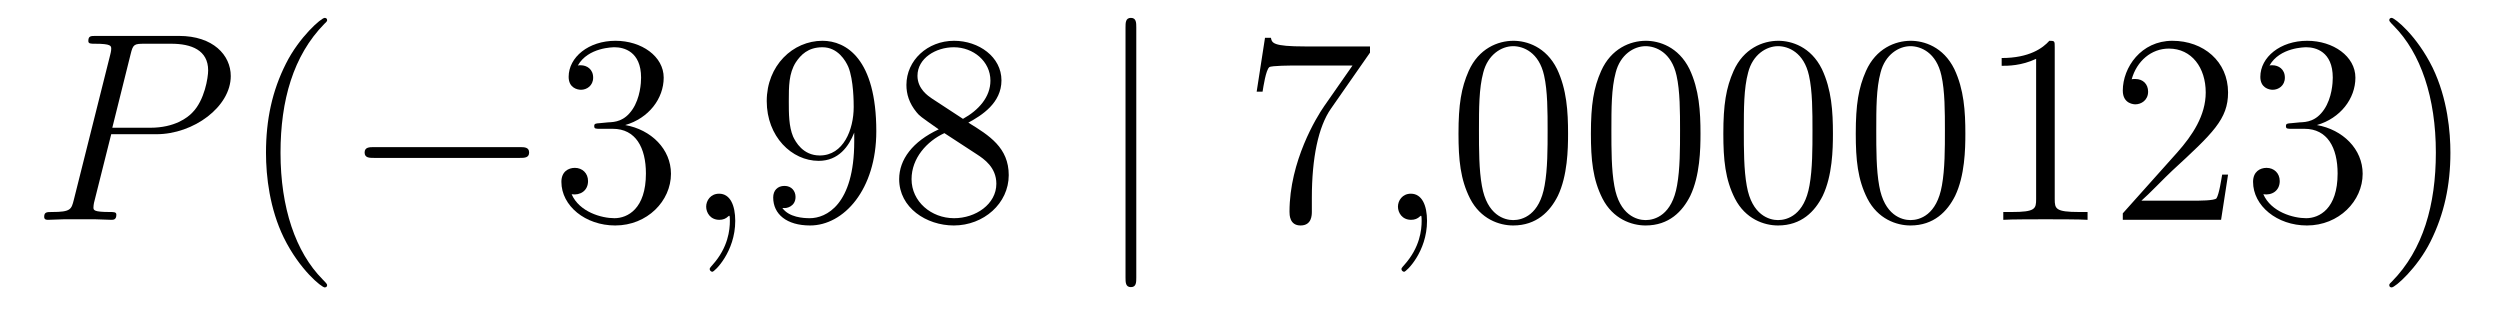 <?xml version='1.0'?>
<!-- This file was generated by dvisvgm 1.14.1 -->
<svg height='14pt' version='1.1' viewBox='0 -14 111 14' width='111pt' xmlns='http://www.w3.org/2000/svg' xmlns:xlink='http://www.w3.org/1999/xlink'>
<g id='page1'>
<g transform='matrix(1 0 0 1 -127 650)'>
<path d='M131.938 -658.041H133.947C135.596 -658.041 137.246 -659.261 137.246 -660.623C137.246 -661.556 136.457 -662.405 134.951 -662.405H131.257C131.03 -662.405 130.922 -662.405 130.922 -662.178C130.922 -662.058 131.03 -662.058 131.209 -662.058C131.938 -662.058 131.938 -661.962 131.938 -661.831C131.938 -661.807 131.938 -661.735 131.891 -661.556L130.277 -655.125C130.169 -654.706 130.145 -654.587 129.308 -654.587C129.081 -654.587 128.962 -654.587 128.962 -654.372C128.962 -654.24 129.069 -654.24 129.141 -654.24C129.368 -654.24 129.608 -654.264 129.834 -654.264H131.233C131.46 -654.264 131.711 -654.24 131.938 -654.24C132.034 -654.24 132.166 -654.24 132.166 -654.467C132.166 -654.587 132.058 -654.587 131.879 -654.587C131.161 -654.587 131.149 -654.67 131.149 -654.79C131.149 -654.85 131.161 -654.933 131.173 -654.993L131.938 -658.041ZM132.799 -661.592C132.907 -662.034 132.954 -662.058 133.421 -662.058H134.604C135.501 -662.058 136.242 -661.771 136.242 -660.874C136.242 -660.564 136.087 -659.547 135.537 -658.998C135.333 -658.782 134.76 -658.328 133.672 -658.328H131.986L132.799 -661.592Z' fill-rule='evenodd'/>
<path d='M141.524 -651.335C141.524 -651.371 141.524 -651.395 141.321 -651.598C140.125 -652.806 139.455 -654.778 139.455 -657.217C139.455 -659.536 140.017 -661.532 141.404 -662.943C141.524 -663.05 141.524 -663.074 141.524 -663.11C141.524 -663.182 141.464 -663.206 141.416 -663.206C141.261 -663.206 140.28 -662.345 139.695 -661.173C139.085 -659.966 138.81 -658.687 138.81 -657.217C138.81 -656.152 138.977 -654.73 139.599 -653.451C140.304 -652.017 141.285 -651.239 141.416 -651.239C141.464 -651.239 141.524 -651.263 141.524 -651.335Z' fill-rule='evenodd'/>
<path d='M150.075 -656.989C150.278 -656.989 150.493 -656.989 150.493 -657.228C150.493 -657.468 150.278 -657.468 150.075 -657.468H143.608C143.405 -657.468 143.189 -657.468 143.189 -657.228C143.189 -656.989 143.405 -656.989 143.608 -656.989H150.075Z' fill-rule='evenodd'/>
<path d='M153.635 -658.532C153.432 -658.52 153.384 -658.507 153.384 -658.4C153.384 -658.281 153.444 -658.281 153.659 -658.281H154.209C155.225 -658.281 155.679 -657.444 155.679 -656.296C155.679 -654.73 154.866 -654.312 154.281 -654.312C153.707 -654.312 152.726 -654.587 152.38 -655.376C152.762 -655.316 153.109 -655.531 153.109 -655.961C153.109 -656.308 152.858 -656.547 152.523 -656.547C152.236 -656.547 151.926 -656.38 151.926 -655.926C151.926 -654.862 152.99 -653.989 154.316 -653.989C155.739 -653.989 156.791 -655.077 156.791 -656.284C156.791 -657.384 155.906 -658.245 154.759 -658.448C155.799 -658.747 156.468 -659.619 156.468 -660.552C156.468 -661.496 155.488 -662.189 154.328 -662.189C153.133 -662.189 152.248 -661.46 152.248 -660.588C152.248 -660.109 152.619 -660.014 152.798 -660.014C153.049 -660.014 153.336 -660.193 153.336 -660.552C153.336 -660.934 153.049 -661.102 152.786 -661.102C152.715 -661.102 152.691 -661.102 152.655 -661.09C153.109 -661.902 154.233 -661.902 154.292 -661.902C154.687 -661.902 155.464 -661.723 155.464 -660.552C155.464 -660.325 155.428 -659.655 155.081 -659.141C154.723 -658.615 154.316 -658.579 153.994 -658.567L153.635 -658.532Z' fill-rule='evenodd'/>
<path d='M159.645 -654.192C159.645 -654.886 159.418 -655.4 158.928 -655.4C158.546 -655.4 158.354 -655.089 158.354 -654.826C158.354 -654.563 158.534 -654.24 158.94 -654.24C159.096 -654.24 159.227 -654.288 159.335 -654.395C159.358 -654.419 159.371 -654.419 159.383 -654.419C159.406 -654.419 159.406 -654.252 159.406 -654.192C159.406 -653.798 159.335 -653.021 158.641 -652.244C158.51 -652.1 158.51 -652.076 158.51 -652.053C158.51 -651.993 158.57 -651.933 158.629 -651.933C158.725 -651.933 159.645 -652.818 159.645 -654.192Z' fill-rule='evenodd'/>
<path d='M164.928 -657.719C164.928 -654.897 163.673 -654.312 162.955 -654.312C162.669 -654.312 162.035 -654.348 161.736 -654.766H161.808C161.891 -654.742 162.322 -654.814 162.322 -655.256C162.322 -655.519 162.143 -655.746 161.832 -655.746C161.521 -655.746 161.33 -655.543 161.33 -655.232C161.33 -654.491 161.927 -653.989 162.967 -653.989C164.462 -653.989 165.908 -655.579 165.908 -658.173C165.908 -661.388 164.569 -662.189 163.517 -662.189C162.202 -662.189 161.043 -661.09 161.043 -659.512C161.043 -657.934 162.155 -656.858 163.35 -656.858C164.235 -656.858 164.689 -657.503 164.928 -658.113V-657.719ZM163.398 -657.097C162.645 -657.097 162.322 -657.707 162.214 -657.934C162.023 -658.388 162.023 -658.962 162.023 -659.5C162.023 -660.169 162.023 -660.743 162.334 -661.233C162.549 -661.556 162.872 -661.902 163.517 -661.902C164.199 -661.902 164.545 -661.305 164.665 -661.03C164.904 -660.444 164.904 -659.428 164.904 -659.249C164.904 -658.245 164.45 -657.097 163.398 -657.097ZM169.995 -658.555C170.593 -658.878 171.465 -659.428 171.465 -660.432C171.465 -661.472 170.461 -662.189 169.361 -662.189C168.178 -662.189 167.245 -661.317 167.245 -660.229C167.245 -659.823 167.365 -659.416 167.7 -659.01C167.831 -658.854 167.843 -658.842 168.68 -658.257C167.52 -657.719 166.923 -656.918 166.923 -656.045C166.923 -654.778 168.13 -653.989 169.349 -653.989C170.676 -653.989 171.788 -654.969 171.788 -656.224C171.788 -657.444 170.927 -657.982 169.995 -658.555ZM168.369 -659.631C168.214 -659.739 167.736 -660.05 167.736 -660.635C167.736 -661.413 168.549 -661.902 169.349 -661.902C170.21 -661.902 170.975 -661.281 170.975 -660.42C170.975 -659.691 170.449 -659.105 169.756 -658.723L168.369 -659.631ZM168.931 -658.089L170.378 -657.145C170.688 -656.942 171.238 -656.571 171.238 -655.842C171.238 -654.933 170.318 -654.312 169.361 -654.312C168.345 -654.312 167.473 -655.053 167.473 -656.045C167.473 -656.977 168.154 -657.731 168.931 -658.089Z' fill-rule='evenodd'/>
<path d='M177.451 -662.775C177.451 -662.99 177.451 -663.206 177.212 -663.206S176.973 -662.99 176.973 -662.775V-651.682C176.973 -651.467 176.973 -651.252 177.212 -651.252S177.451 -651.467 177.451 -651.682V-662.775Z' fill-rule='evenodd'/>
<path d='M187.828 -661.663V-661.938H184.947C183.501 -661.938 183.477 -662.094 183.429 -662.321H183.166L182.796 -659.93H183.058C183.094 -660.145 183.202 -660.887 183.357 -661.018C183.453 -661.09 184.35 -661.09 184.517 -661.09H187.051L185.784 -659.273C185.461 -658.807 184.254 -656.846 184.254 -654.599C184.254 -654.467 184.254 -653.989 184.744 -653.989C185.246 -653.989 185.246 -654.455 185.246 -654.611V-655.208C185.246 -656.989 185.533 -658.376 186.095 -659.177L187.828 -661.663Z' fill-rule='evenodd'/>
<path d='M190.36 -654.192C190.36 -654.886 190.133 -655.4 189.642 -655.4C189.26 -655.4 189.069 -655.089 189.069 -654.826C189.069 -654.563 189.248 -654.24 189.654 -654.24C189.81 -654.24 189.941 -654.288 190.049 -654.395C190.073 -654.419 190.085 -654.419 190.097 -654.419C190.121 -654.419 190.121 -654.252 190.121 -654.192C190.121 -653.798 190.049 -653.021 189.356 -652.244C189.224 -652.1 189.224 -652.076 189.224 -652.053C189.224 -651.993 189.284 -651.933 189.344 -651.933C189.439 -651.933 190.36 -652.818 190.36 -654.192Z' fill-rule='evenodd'/>
<path d='M196.622 -658.065C196.622 -659.058 196.562 -660.026 196.133 -660.934C195.642 -661.927 194.782 -662.189 194.196 -662.189C193.502 -662.189 192.654 -661.843 192.211 -660.851C191.877 -660.097 191.757 -659.356 191.757 -658.065C191.757 -656.906 191.841 -656.033 192.271 -655.184C192.737 -654.276 193.562 -653.989 194.184 -653.989C195.224 -653.989 195.822 -654.611 196.169 -655.304C196.598 -656.2 196.622 -657.372 196.622 -658.065ZM194.184 -654.228C193.801 -654.228 193.025 -654.443 192.797 -655.746C192.666 -656.463 192.666 -657.372 192.666 -658.209C192.666 -659.189 192.666 -660.073 192.857 -660.779C193.06 -661.58 193.67 -661.95 194.184 -661.95C194.638 -661.95 195.331 -661.675 195.558 -660.648C195.714 -659.966 195.714 -659.022 195.714 -658.209C195.714 -657.408 195.714 -656.499 195.582 -655.77C195.355 -654.455 194.603 -654.228 194.184 -654.228ZM202.502 -658.065C202.502 -659.058 202.442 -660.026 202.013 -660.934C201.522 -661.927 200.662 -662.189 200.076 -662.189C199.382 -662.189 198.534 -661.843 198.091 -660.851C197.756 -660.097 197.636 -659.356 197.636 -658.065C197.636 -656.906 197.72 -656.033 198.151 -655.184C198.617 -654.276 199.442 -653.989 200.064 -653.989C201.104 -653.989 201.701 -654.611 202.048 -655.304C202.478 -656.2 202.502 -657.372 202.502 -658.065ZM200.064 -654.228C199.681 -654.228 198.904 -654.443 198.677 -655.746C198.546 -656.463 198.546 -657.372 198.546 -658.209C198.546 -659.189 198.546 -660.073 198.737 -660.779C198.94 -661.58 199.549 -661.95 200.064 -661.95C200.518 -661.95 201.211 -661.675 201.438 -660.648C201.594 -659.966 201.594 -659.022 201.594 -658.209C201.594 -657.408 201.594 -656.499 201.462 -655.77C201.235 -654.455 200.483 -654.228 200.064 -654.228ZM208.382 -658.065C208.382 -659.058 208.322 -660.026 207.892 -660.934C207.402 -661.927 206.542 -662.189 205.956 -662.189C205.262 -662.189 204.414 -661.843 203.971 -660.851C203.636 -660.097 203.516 -659.356 203.516 -658.065C203.516 -656.906 203.6 -656.033 204.031 -655.184C204.497 -654.276 205.322 -653.989 205.944 -653.989C206.983 -653.989 207.581 -654.611 207.928 -655.304C208.358 -656.2 208.382 -657.372 208.382 -658.065ZM205.944 -654.228C205.561 -654.228 204.784 -654.443 204.557 -655.746C204.426 -656.463 204.426 -657.372 204.426 -658.209C204.426 -659.189 204.426 -660.073 204.617 -660.779C204.82 -661.58 205.429 -661.95 205.944 -661.95C206.398 -661.95 207.091 -661.675 207.318 -660.648C207.474 -659.966 207.474 -659.022 207.474 -658.209C207.474 -657.408 207.474 -656.499 207.342 -655.77C207.115 -654.455 206.362 -654.228 205.944 -654.228ZM214.262 -658.065C214.262 -659.058 214.202 -660.026 213.772 -660.934C213.282 -661.927 212.422 -662.189 211.836 -662.189C211.142 -662.189 210.293 -661.843 209.851 -660.851C209.516 -660.097 209.396 -659.356 209.396 -658.065C209.396 -656.906 209.48 -656.033 209.911 -655.184C210.377 -654.276 211.202 -653.989 211.824 -653.989C212.863 -653.989 213.461 -654.611 213.808 -655.304C214.238 -656.2 214.262 -657.372 214.262 -658.065ZM211.824 -654.228C211.441 -654.228 210.664 -654.443 210.437 -655.746C210.306 -656.463 210.306 -657.372 210.306 -658.209C210.306 -659.189 210.306 -660.073 210.497 -660.779C210.7 -661.58 211.309 -661.95 211.824 -661.95C212.278 -661.95 212.971 -661.675 213.198 -660.648C213.354 -659.966 213.354 -659.022 213.354 -658.209C213.354 -657.408 213.354 -656.499 213.222 -655.77C212.995 -654.455 212.242 -654.228 211.824 -654.228ZM218.23 -661.902C218.23 -662.178 218.23 -662.189 217.991 -662.189C217.704 -661.867 217.105 -661.424 215.874 -661.424V-661.078C216.15 -661.078 216.748 -661.078 217.404 -661.388V-655.16C217.404 -654.73 217.369 -654.587 216.317 -654.587H215.946V-654.24C216.269 -654.264 217.428 -654.264 217.823 -654.264S219.365 -654.264 219.688 -654.24V-654.587H219.317C218.266 -654.587 218.23 -654.73 218.23 -655.16V-661.902ZM225.926 -656.248H225.664C225.628 -656.045 225.532 -655.387 225.413 -655.196C225.329 -655.089 224.647 -655.089 224.288 -655.089H222.077C222.4 -655.364 223.129 -656.129 223.44 -656.416C225.257 -658.089 225.926 -658.711 225.926 -659.894C225.926 -661.269 224.838 -662.189 223.452 -662.189C222.065 -662.189 221.252 -661.006 221.252 -659.978C221.252 -659.368 221.778 -659.368 221.814 -659.368C222.065 -659.368 222.376 -659.547 222.376 -659.93C222.376 -660.265 222.149 -660.492 221.814 -660.492C221.707 -660.492 221.683 -660.492 221.647 -660.48C221.874 -661.293 222.52 -661.843 223.297 -661.843C224.312 -661.843 224.934 -660.994 224.934 -659.894C224.934 -658.878 224.348 -657.993 223.667 -657.228L221.252 -654.527V-654.24H225.616L225.926 -656.248ZM228.746 -658.532C228.542 -658.52 228.496 -658.507 228.496 -658.4C228.496 -658.281 228.556 -658.281 228.77 -658.281H229.32C230.336 -658.281 230.79 -657.444 230.79 -656.296C230.79 -654.73 229.978 -654.312 229.392 -654.312C228.818 -654.312 227.838 -654.587 227.491 -655.376C227.874 -655.316 228.22 -655.531 228.22 -655.961C228.22 -656.308 227.969 -656.547 227.634 -656.547C227.347 -656.547 227.036 -656.38 227.036 -655.926C227.036 -654.862 228.101 -653.989 229.428 -653.989C230.85 -653.989 231.902 -655.077 231.902 -656.284C231.902 -657.384 231.018 -658.245 229.87 -658.448C230.91 -658.747 231.58 -659.619 231.58 -660.552C231.58 -661.496 230.599 -662.189 229.439 -662.189C228.244 -662.189 227.359 -661.46 227.359 -660.588C227.359 -660.109 227.73 -660.014 227.909 -660.014C228.161 -660.014 228.448 -660.193 228.448 -660.552C228.448 -660.934 228.161 -661.102 227.898 -661.102C227.826 -661.102 227.802 -661.102 227.766 -661.09C228.22 -661.902 229.344 -661.902 229.404 -661.902C229.798 -661.902 230.575 -661.723 230.575 -660.552C230.575 -660.325 230.539 -659.655 230.192 -659.141C229.834 -658.615 229.428 -658.579 229.105 -658.567L228.746 -658.532ZM235.798 -657.217C235.798 -658.125 235.678 -659.607 235.009 -660.994C234.304 -662.428 233.323 -663.206 233.191 -663.206C233.143 -663.206 233.084 -663.182 233.084 -663.11C233.084 -663.074 233.084 -663.05 233.287 -662.847C234.482 -661.64 235.152 -659.667 235.152 -657.228C235.152 -654.909 234.59 -652.913 233.203 -651.502C233.084 -651.395 233.084 -651.371 233.084 -651.335C233.084 -651.263 233.143 -651.239 233.191 -651.239C233.347 -651.239 234.328 -652.1 234.913 -653.272C235.523 -654.491 235.798 -655.782 235.798 -657.217Z' fill-rule='evenodd'/>
</g>
</g>
</svg>
